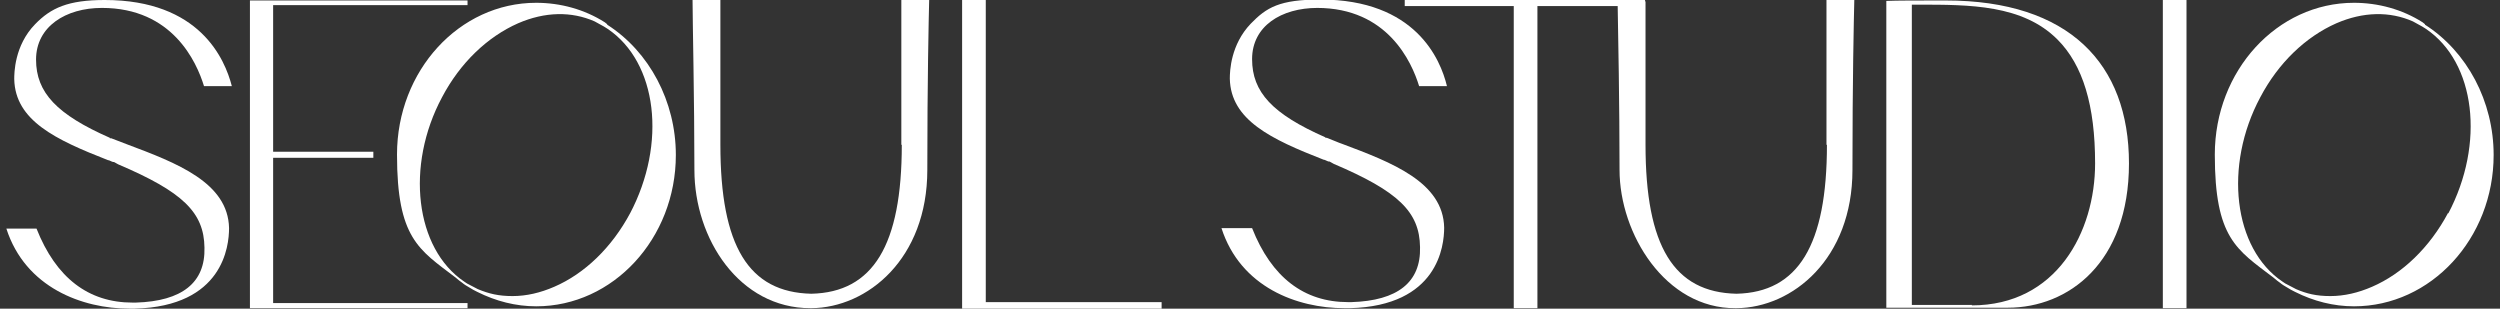 <svg width="324" height="40" viewBox="0 0 324 40" fill="none" xmlns="http://www.w3.org/2000/svg">
<rect x="0" y="0" width="324" height="40" fill="#333333" stroke="none"/>
<g clip-path="url(#clip0_2119_7703)">
<path d="M13.21 1.026C22.35 1.026 25.477 8.024 26.439 11.161H30.046C29.144 7.662 25.897 0 13.571 0C8.823 0 6.596 1.026 4.551 3.137C1.846 5.913 1.846 9.532 1.846 10.256C1.966 15.626 7.197 18.099 13.992 20.754C14.172 20.754 14.413 20.935 14.653 20.995H14.774C14.954 21.116 15.134 21.177 15.315 21.297C23.673 24.857 26.439 27.511 26.499 32.096C26.619 36.621 23.613 39.035 17.6 39.216H17.179C11.466 39.216 7.257 36.018 4.732 29.623H0.823C3.289 37.285 10.685 40 16.758 40H17.479C28.904 39.698 29.686 31.916 29.686 29.563C29.565 23.65 22.891 21.116 16.457 18.703L15.675 18.401C15.255 18.22 14.834 18.099 14.413 17.919H14.232V17.858C7.378 14.842 4.672 12.006 4.672 7.722C4.672 3.439 8.52 1.026 13.21 1.026Z" fill="white"/>
<path d="M35.398 20.453H48.386V19.668H35.398V0.664H60.592V0.06H32.391V39.94H60.592V39.276H35.398V20.453Z" fill="white"/>
<path d="M78.691 3.137L78.39 2.896C75.745 1.207 72.618 0.362 69.491 0.362C59.51 0.362 51.452 9.17 51.452 20.03C51.452 30.89 54.278 32.338 59.029 35.958C59.45 36.32 59.69 36.501 59.87 36.621C60.231 36.923 60.472 37.044 60.772 37.225C61.133 37.466 61.494 37.647 61.855 37.828C64.26 39.035 66.845 39.698 69.491 39.698C79.472 39.698 87.59 30.89 87.59 20.09C87.59 13.152 84.163 6.697 78.691 3.198V3.137ZM81.697 27.572C79.292 32.096 75.745 35.475 71.836 37.164C70.032 37.949 68.228 38.371 66.424 38.371C64.621 38.371 63.358 38.069 61.915 37.466C61.434 37.225 61.013 36.983 60.532 36.742L60.171 36.501C53.797 32.217 52.535 21.478 57.285 12.609C59.63 8.145 63.178 4.766 67.146 3.017C70.633 1.508 74.061 1.448 77.067 2.775L78.27 3.439L78.751 3.741C85.185 8.084 86.448 18.582 81.637 27.692L81.697 27.572Z" fill="white"/>
<path d="M116.873 18.763C116.873 31.795 113.145 37.888 105.148 38.069C97.03 37.888 93.362 31.916 93.362 18.763V0H89.755C89.755 2.413 89.995 13.092 89.995 22.021C89.995 30.95 95.823 39.94 105.027 39.94H105.148C112.423 39.879 120.18 33.544 120.18 22.021C120.18 10.498 120.36 2.413 120.421 0H116.813V18.763H116.873Z" fill="white"/>
<path d="M127.756 0H124.69V40H150.545V39.155H127.756V0Z" fill="white"/>
<path d="M170.689 1.026C179.828 1.026 182.955 8.024 183.917 11.161H187.525C186.683 7.662 183.436 -0.06 171.11 -0.06C165.823 -0.06 164.135 0.965 162.09 3.077C159.505 5.792 159.384 9.17 159.384 10.196C159.505 15.566 164.736 18.039 171.53 20.694C171.711 20.694 171.951 20.875 172.192 20.935H172.312C172.493 21.056 172.673 21.116 172.853 21.237C181.211 24.796 183.977 27.451 184.037 32.036C184.158 36.561 181.151 38.974 175.138 39.155H174.717C169.005 39.155 164.796 35.958 162.271 29.563H158.302C160.767 37.225 168.103 39.94 174.236 39.94H174.958C186.382 39.638 187.164 31.855 187.164 29.502C187.044 23.59 180.369 21.056 173.936 18.642C173.635 18.522 173.394 18.462 173.154 18.341C172.733 18.16 172.372 18.039 171.951 17.858H171.771V17.798C164.916 14.781 162.271 11.946 162.271 7.662C162.271 3.379 166.059 1.026 170.749 1.026H170.689Z" fill="white"/>
<path d="M236.771 18.763C236.771 31.795 233.043 37.888 225.046 38.069C216.928 37.888 213.26 31.916 213.26 18.763V0.181H213.2V0H182.053V0.784H196.183V39.94H199.25V0.784H209.652C209.713 4.042 209.893 13.756 209.893 22.021C209.893 30.287 215.823 40 224.925 39.94H225.046C232.321 39.879 240.078 33.544 240.078 22.021C240.078 10.498 240.258 2.413 240.318 0H236.711V18.763H236.771Z" fill="white"/>
<path d="M252.164 0.06C248.676 0.06 245.73 0.06 244.467 0.121V39.879H260.221C268.038 39.879 275.915 34.087 275.915 21.177C275.915 8.265 268.158 0.06 252.164 0.06ZM255.591 39.517H247.774V0.603H248.616C255.291 0.603 262.145 0.603 266.655 5.128C269.962 8.446 271.525 13.695 271.525 21.177C271.525 30.045 266.535 39.578 255.531 39.578L255.591 39.517Z" fill="white"/>
<path d="M283.371 0H280.304V39.94H283.371V0Z" fill="white"/>
<path d="M314.277 3.137L313.977 2.896C311.331 1.207 308.204 0.362 305.078 0.362C295.096 0.362 287.039 9.17 287.039 20.03C287.039 30.89 289.865 32.338 294.615 35.958C295.036 36.32 295.277 36.501 295.457 36.621C295.818 36.923 296.058 37.044 296.359 37.225C296.72 37.466 297.08 37.647 297.441 37.828C299.846 39.035 302.432 39.698 305.078 39.698C315.059 39.698 323.176 30.89 323.176 20.09C323.176 13.152 319.749 6.697 314.277 3.198V3.137ZM317.284 27.572C314.879 32.096 311.331 35.475 307.423 37.164C305.619 37.949 303.815 38.371 302.011 38.371C300.207 38.371 298.944 38.069 297.561 37.466C297.08 37.225 296.66 36.983 296.178 36.742L295.818 36.501C289.444 32.217 288.181 21.478 292.931 12.609C295.277 8.145 298.824 4.766 302.793 3.017C306.28 1.508 309.708 1.448 312.714 2.775L313.917 3.439L314.398 3.741C320.831 8.084 322.094 18.582 317.284 27.692V27.572Z" fill="white"/>
</g>
<defs>
<clipPath id="clip0_2119_7703">
<rect width="322.353" height="40" fill="white" transform="translate(0.823)"/>
</clipPath>
</defs>
</svg>
